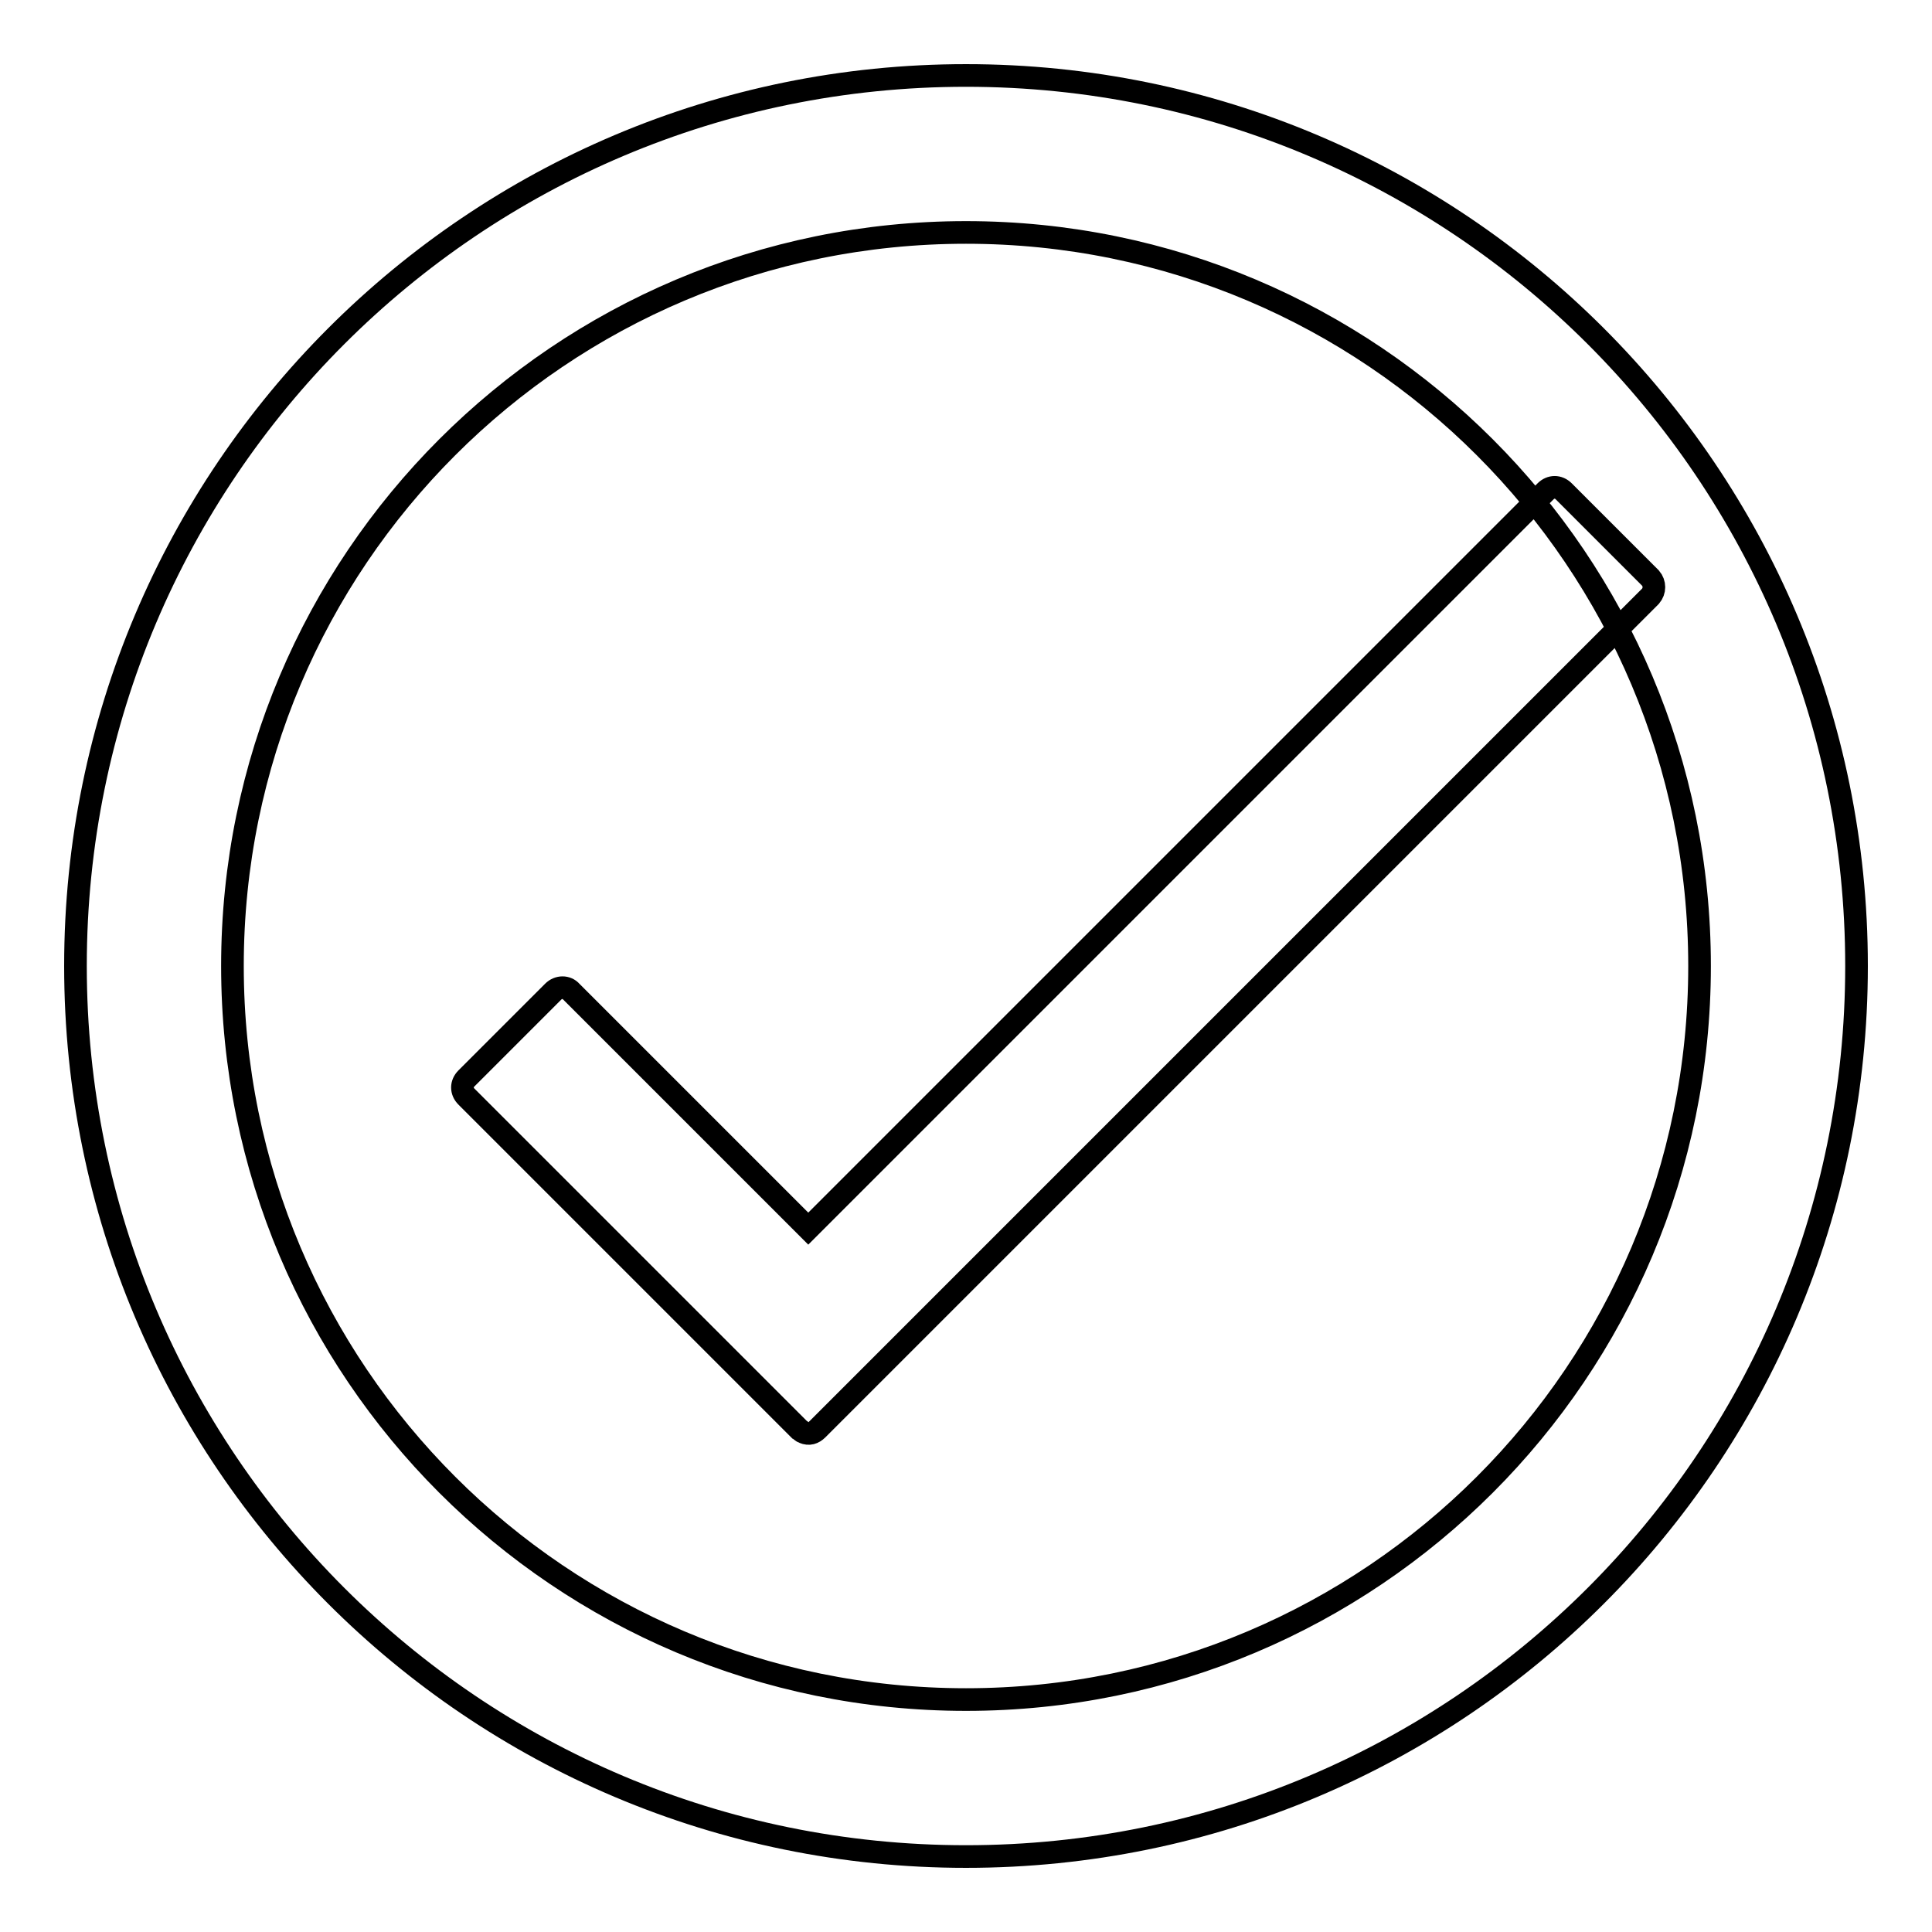 <?xml version="1.0" encoding="utf-8"?>
<!-- Svg Vector Icons : http://www.onlinewebfonts.com/icon -->
<!DOCTYPE svg PUBLIC "-//W3C//DTD SVG 1.1//EN" "http://www.w3.org/Graphics/SVG/1.1/DTD/svg11.dtd">
<svg version="1.1" xmlns="http://www.w3.org/2000/svg" xmlns:xlink="http://www.w3.org/1999/xlink" x="0px" y="0px" viewBox="0 0 256 256" enable-background="new 0 0 256 256" xml:space="preserve">
<g><g><path stroke-width="3" fill-opacity="0" stroke="#000000"  d="M128,10C62.8,10,10,62.8,10,128c0,65.2,52.8,118,118,118c65.2,0,118-52.8,118-118C246,62.8,193.2,10,128,10L128,10z M128,225.2c-53.7,0-97.2-43.5-97.2-97.2c0-53.7,43.5-97.2,97.2-97.2c53.7,0,97.2,43.5,97.2,97.2C225.2,181.7,181.7,225.2,128,225.2L128,225.2z M218.7,76.6l-11.5-11.5c-0.7-0.7-1.7-0.7-2.4,0l-97.7,97.7l-31.4-31.4c-0.6-0.7-1.7-0.7-2.4,0l-11.5,11.5c-0.7,0.7-0.7,1.7,0,2.4l44.1,44.1c0.2,0.1,0.3,0.3,0.6,0.4c0.7,0.3,1.3,0.1,1.8-0.4L218.7,79C219.3,78.3,219.3,77.3,218.7,76.6L218.7,76.6L218.7,76.6z"/></g></g>
</svg>